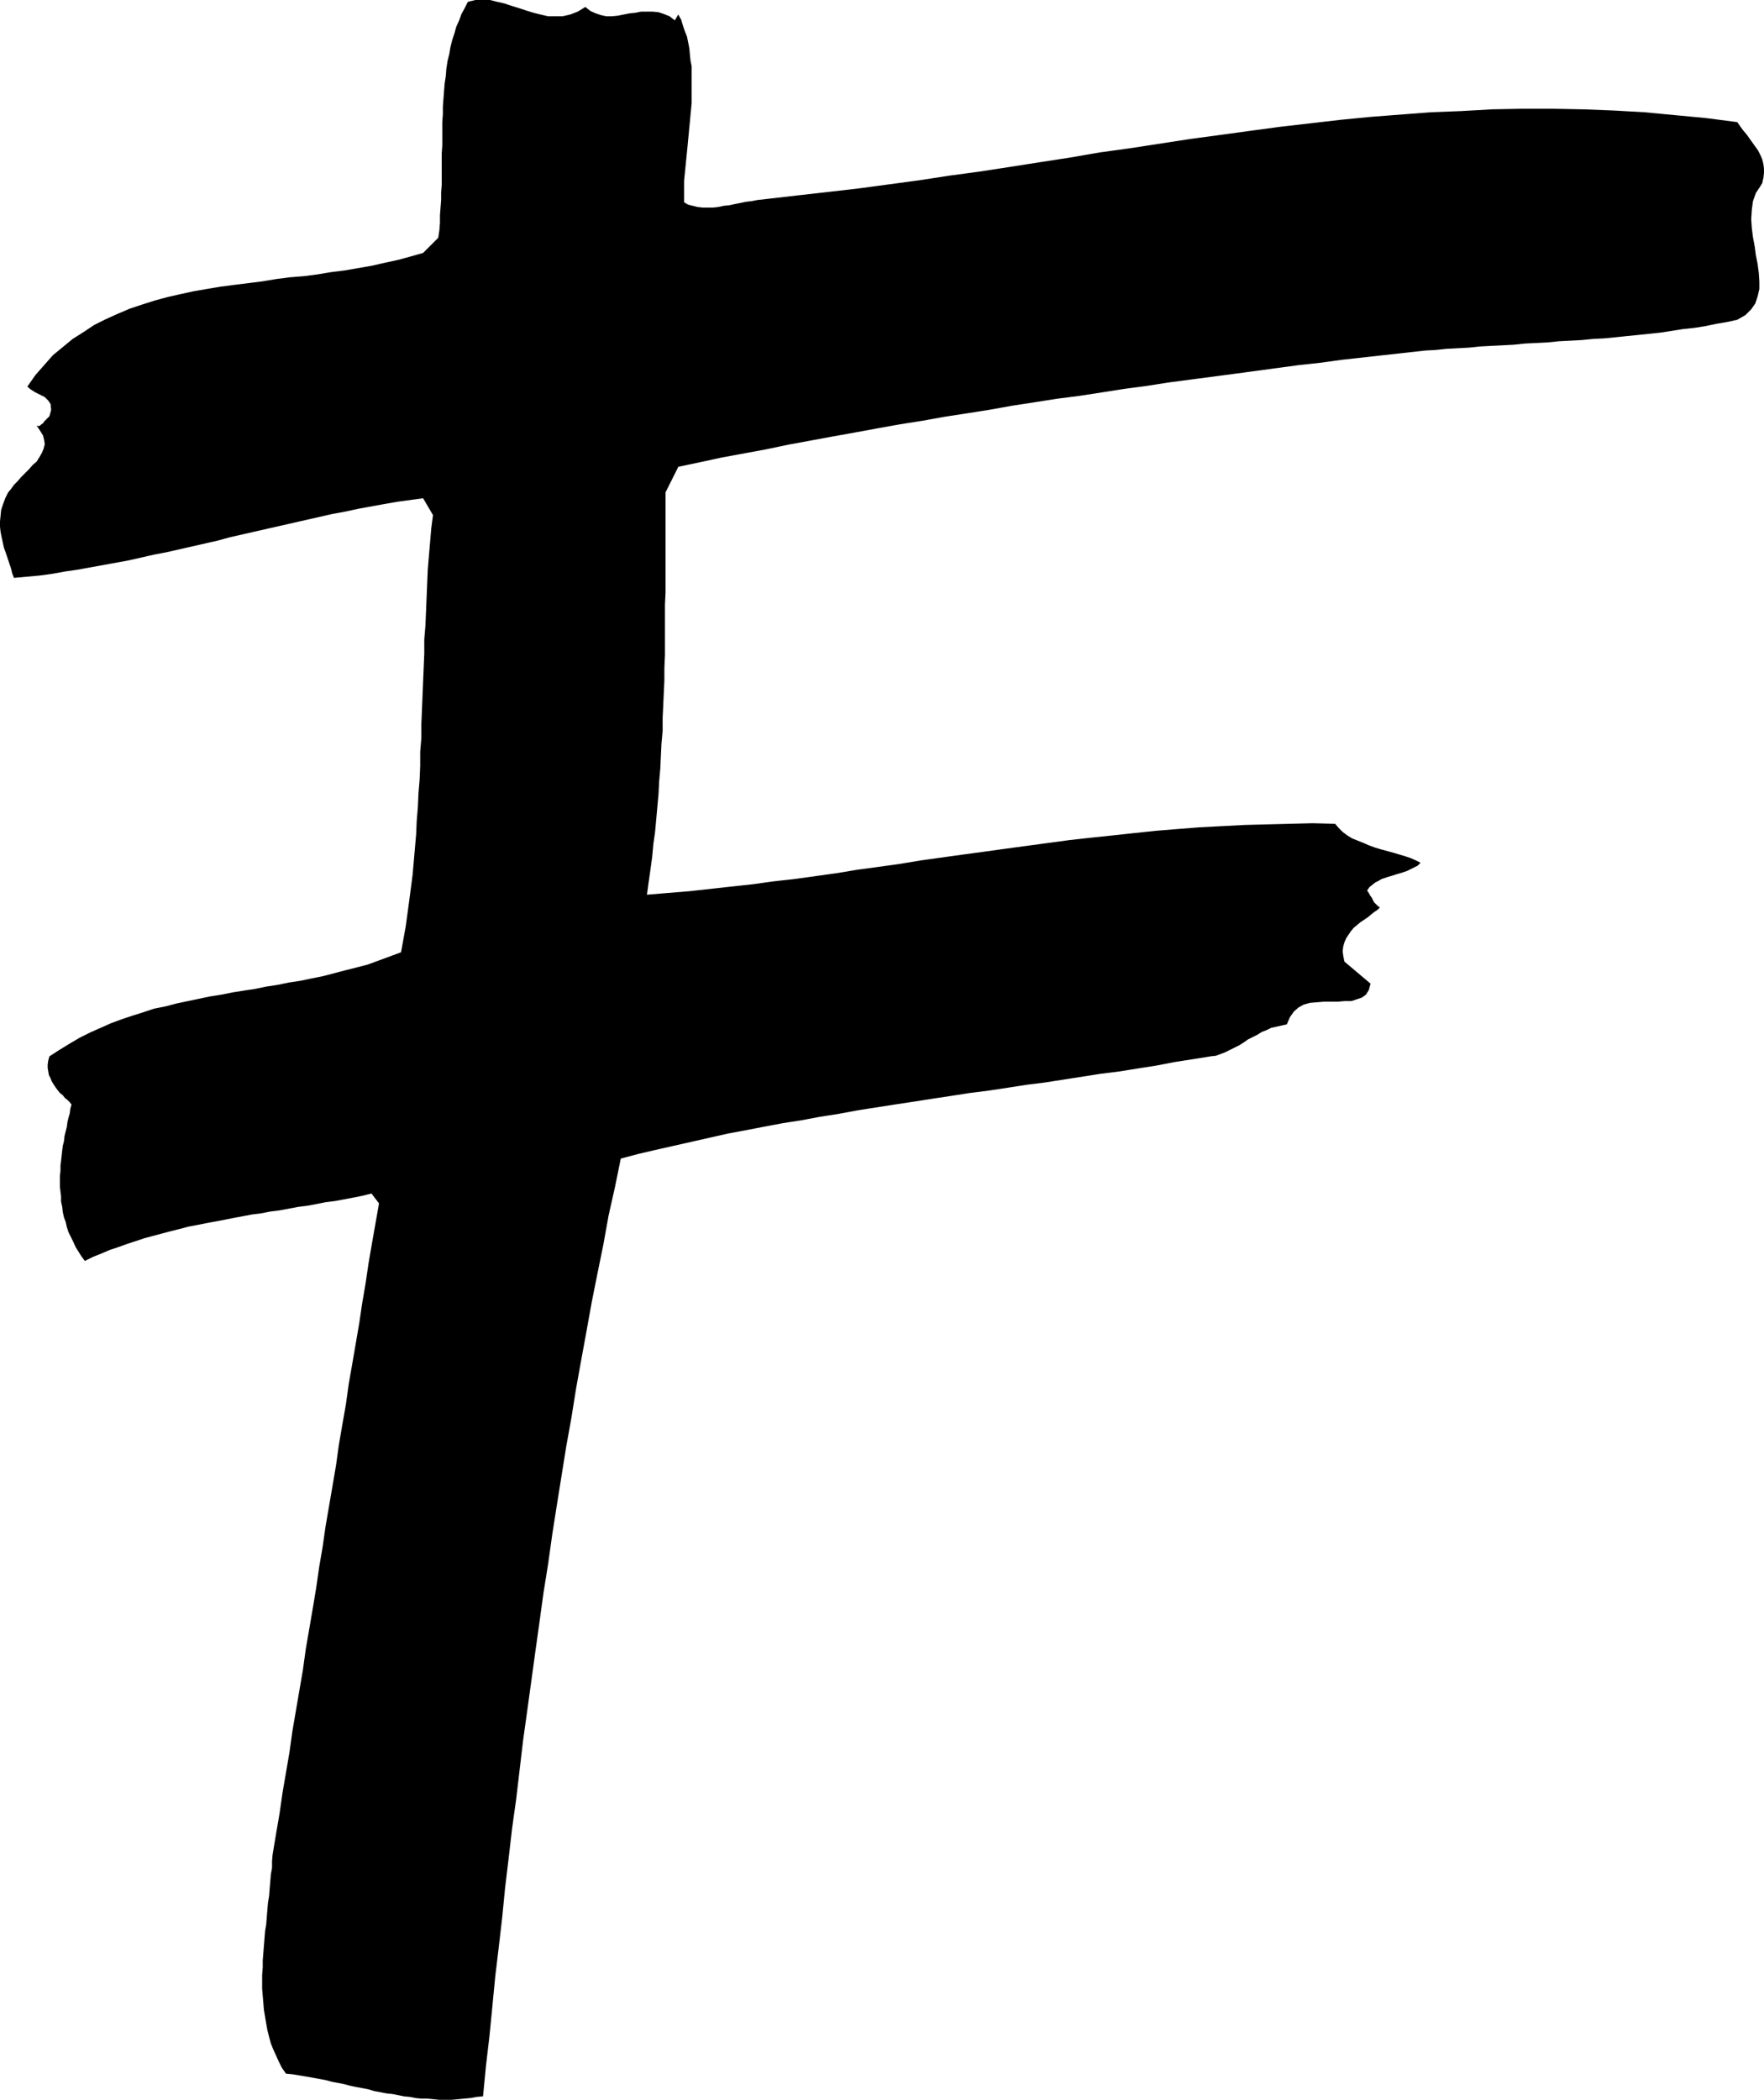 <?xml version="1.0" encoding="UTF-8" standalone="no"?>
<svg
   version="1.0"
   width="129.766mm"
   height="154.414mm"
   id="svg1"
   sodipodi:docname="Marker F.wmf"
   xmlns:inkscape="http://www.inkscape.org/namespaces/inkscape"
   xmlns:sodipodi="http://sodipodi.sourceforge.net/DTD/sodipodi-0.dtd"
   xmlns="http://www.w3.org/2000/svg"
   xmlns:svg="http://www.w3.org/2000/svg">
  <sodipodi:namedview
     id="namedview1"
     pagecolor="#ffffff"
     bordercolor="#000000"
     borderopacity="0.25"
     inkscape:showpageshadow="2"
     inkscape:pageopacity="0.0"
     inkscape:pagecheckerboard="0"
     inkscape:deskcolor="#d1d1d1"
     inkscape:document-units="mm" />
  <defs
     id="defs1">
    <pattern
       id="WMFhbasepattern"
       patternUnits="userSpaceOnUse"
       width="6"
       height="6"
       x="0"
       y="0" />
  </defs>
  <path
     style="fill:#000000;fill-opacity:1;fill-rule:evenodd;stroke:none"
     d="m 488.193,53.643 -0.808,2.262 -0.323,2.424 -0.162,2.585 0.162,2.424 0.323,2.585 0.485,2.585 0.323,2.424 0.485,2.424 0.323,2.424 0.162,2.424 V 80.303 l -0.485,2.1 -0.646,1.939 -1.131,1.616 -1.616,1.616 -2.262,1.293 -2.909,0.646 -2.909,0.485 -3.07,0.646 -3.07,0.485 -3.07,0.323 -3.07,0.485 -3.07,0.485 -3.07,0.323 -3.07,0.323 -3.232,0.323 -3.07,0.323 -3.232,0.323 -3.232,0.162 -3.232,0.323 -3.07,0.162 -3.232,0.162 -3.07,0.323 -3.232,0.162 -3.232,0.162 -3.07,0.323 -3.07,0.162 -3.232,0.162 -3.07,0.162 -3.07,0.323 -3.07,0.162 -3.07,0.162 -3.07,0.323 -2.909,0.162 -2.909,0.323 -2.909,0.323 -2.909,0.323 -2.909,0.323 -5.818,0.646 -5.818,0.646 -5.818,0.808 -5.979,0.646 -5.979,0.808 -5.979,0.808 -5.979,0.808 -6.141,0.808 -6.141,0.808 -6.141,0.808 -6.141,0.969 -6.141,0.808 -6.141,0.969 -6.302,0.969 -6.302,0.808 -6.141,0.969 -6.302,0.969 -6.302,1.131 -6.141,0.969 -6.302,0.969 -6.302,1.131 -6.141,0.969 -6.302,1.131 -6.141,1.131 -6.302,1.131 -6.141,1.131 -6.141,1.131 -6.141,1.293 -6.141,1.131 -6.141,1.131 -5.979,1.293 -6.141,1.293 -3.555,7.109 v 3.555 3.393 3.555 3.393 3.393 3.555 3.555 3.393 l -0.162,3.393 v 3.555 3.555 3.393 3.555 l -0.162,3.555 v 3.393 l -0.162,3.555 -0.162,3.555 -0.162,3.393 v 3.555 l -0.323,3.555 -0.162,3.393 -0.162,3.555 -0.323,3.555 -0.162,3.393 -0.323,3.555 -0.323,3.555 -0.323,3.555 -0.485,3.393 -0.323,3.555 -0.485,3.555 -0.485,3.393 -0.485,3.555 5.818,-0.485 5.979,-0.485 5.818,-0.646 5.818,-0.646 5.979,-0.646 5.818,-0.808 5.818,-0.646 5.818,-0.808 5.818,-0.808 5.818,-0.969 5.979,-0.808 5.818,-0.808 5.818,-0.969 5.818,-0.808 5.818,-0.808 5.979,-0.808 5.818,-0.808 5.979,-0.808 5.979,-0.808 5.979,-0.808 5.818,-0.646 6.141,-0.646 5.979,-0.646 6.141,-0.646 5.979,-0.485 6.141,-0.485 6.302,-0.323 6.141,-0.323 6.141,-0.162 6.302,-0.162 6.464,-0.162 6.302,0.162 0.97,1.131 1.131,1.131 1.293,0.969 1.293,0.808 1.616,0.646 1.616,0.646 1.454,0.646 1.778,0.646 1.616,0.485 1.778,0.485 1.778,0.485 1.616,0.485 1.616,0.485 1.454,0.485 1.454,0.646 1.293,0.646 -0.808,0.808 -0.97,0.485 -0.97,0.485 -0.97,0.485 -0.97,0.323 -0.97,0.323 -1.131,0.323 -0.97,0.323 -1.131,0.323 -0.97,0.323 -0.97,0.323 -0.808,0.485 -0.97,0.485 -0.808,0.646 -0.808,0.646 -0.646,0.969 0.485,0.646 0.323,0.646 0.485,0.646 0.323,0.646 0.323,0.646 0.485,0.485 0.485,0.485 0.646,0.485 -0.646,0.646 -0.97,0.646 -0.808,0.646 -0.97,0.808 -0.97,0.646 -0.97,0.646 -0.97,0.808 -0.97,0.808 -0.808,0.969 -0.646,0.969 -0.646,0.969 -0.485,1.131 -0.323,1.131 -0.162,1.293 0.162,1.293 0.323,1.616 7.272,6.14 -0.485,1.777 -0.808,1.293 -1.131,0.808 -1.454,0.485 -1.454,0.485 h -1.939 l -1.778,0.162 h -1.939 -1.939 l -1.939,0.162 -1.939,0.162 -1.778,0.485 -1.454,0.808 -1.293,1.131 -1.131,1.616 -0.808,1.939 -1.454,0.323 -1.454,0.323 -1.454,0.323 -1.293,0.646 -1.293,0.485 -1.293,0.808 -1.293,0.646 -1.293,0.646 -1.131,0.808 -1.293,0.808 -1.293,0.646 -1.293,0.646 -1.293,0.646 -1.293,0.485 -1.293,0.485 -1.454,0.162 -5.01,0.808 -5.171,0.808 -5.01,0.969 -5.171,0.808 -5.01,0.808 -5.171,0.646 -5.171,0.808 -5.171,0.808 -5.171,0.808 -5.171,0.646 -5.171,0.808 -5.333,0.808 -5.171,0.646 -5.171,0.808 -5.333,0.808 -5.171,0.808 -5.333,0.808 -5.171,0.808 -5.171,0.808 -5.171,0.969 -5.171,0.808 -5.171,0.969 -5.171,0.808 -5.171,0.969 -5.01,0.969 -5.171,0.969 -5.01,1.131 -5.01,1.131 -5.01,1.131 -5.01,1.131 -4.848,1.131 -4.848,1.293 -1.616,7.917 -1.778,7.917 -1.454,8.079 -1.616,7.917 -1.616,8.079 -1.454,8.079 -1.454,7.917 -1.454,8.079 -1.293,8.079 -1.454,8.079 -1.293,8.079 -1.293,8.079 -1.293,8.24 -1.131,8.079 -1.293,8.079 -1.131,8.24 -1.131,8.079 -1.131,8.24 -1.131,8.24 -1.131,8.079 -0.97,8.24 -0.97,8.24 -1.131,8.079 -0.97,8.402 -0.97,8.079 -0.808,8.24 -0.97,8.402 -0.97,8.079 -0.808,8.402 -0.808,8.24 -0.97,8.24 -0.808,8.402 -1.778,0.162 -1.778,0.323 -1.778,0.162 -1.616,0.162 -1.778,0.162 h -1.616 -1.778 l -1.616,-0.162 -1.616,-0.162 h -1.778 l -1.616,-0.162 -1.616,-0.323 -1.616,-0.162 -1.616,-0.323 -1.616,-0.323 -1.616,-0.162 -1.616,-0.323 -1.778,-0.323 -1.616,-0.485 -1.616,-0.323 -1.778,-0.323 -1.616,-0.323 -1.778,-0.485 -1.616,-0.323 -1.778,-0.323 -1.778,-0.485 -1.778,-0.323 -1.778,-0.323 -1.778,-0.323 -1.939,-0.323 -1.939,-0.323 -1.778,-0.162 -1.131,-1.616 -0.808,-1.616 -0.808,-1.777 -0.808,-1.777 -0.646,-1.616 -0.485,-1.777 -0.485,-1.939 -0.323,-1.777 -0.323,-1.939 -0.323,-1.939 -0.162,-1.939 -0.162,-1.939 -0.162,-1.939 v -1.939 -1.939 l 0.162,-2.1 v -1.939 l 0.162,-1.939 0.162,-2.1 0.162,-1.939 0.162,-2.1 0.323,-1.939 0.162,-2.1 0.162,-1.939 0.162,-1.939 0.323,-1.939 0.162,-2.1 0.162,-1.939 0.162,-1.939 0.323,-1.777 v -1.939 l 0.162,-1.777 0.97,-5.817 0.97,-5.655 0.808,-5.655 0.97,-5.655 0.97,-5.655 0.808,-5.817 0.97,-5.655 0.97,-5.655 0.97,-5.655 0.808,-5.817 0.97,-5.655 0.97,-5.655 0.97,-5.817 0.808,-5.655 0.97,-5.655 0.808,-5.655 0.97,-5.655 0.97,-5.655 0.97,-5.655 0.808,-5.817 0.97,-5.655 0.97,-5.494 0.808,-5.817 0.97,-5.494 0.97,-5.655 0.97,-5.655 0.808,-5.494 0.97,-5.655 0.808,-5.494 0.97,-5.655 0.97,-5.494 0.97,-5.494 -2.101,-2.747 -2.586,0.646 -2.424,0.485 -2.586,0.485 -2.586,0.485 -2.586,0.323 -2.424,0.485 -2.586,0.485 -2.586,0.323 -2.586,0.485 -2.586,0.485 -2.586,0.323 -2.424,0.485 -2.586,0.323 -2.586,0.485 -2.586,0.485 -2.424,0.485 -2.586,0.485 -2.586,0.485 -2.424,0.485 -2.586,0.485 -2.424,0.646 -2.586,0.646 -2.424,0.646 -2.424,0.646 -2.424,0.646 -2.424,0.808 -2.424,0.808 -2.262,0.808 -2.424,0.808 -2.262,0.969 -2.424,0.969 -2.262,1.131 -0.97,-1.293 -0.808,-1.293 -0.808,-1.293 -0.646,-1.454 -0.646,-1.293 -0.646,-1.293 -0.485,-1.454 -0.323,-1.454 -0.485,-1.293 -0.323,-1.454 -0.162,-1.454 -0.323,-1.454 v -1.454 l -0.162,-1.293 -0.162,-1.454 v -1.454 -1.454 l 0.162,-1.454 v -1.454 l 0.162,-1.293 0.162,-1.454 0.162,-1.454 0.162,-1.293 0.323,-1.293 0.162,-1.454 0.323,-1.293 0.323,-1.293 0.162,-1.293 0.323,-1.293 0.323,-1.131 0.162,-1.293 0.323,-1.131 -0.485,-0.646 -0.646,-0.646 -0.646,-0.485 -0.646,-0.808 -0.808,-0.646 -0.646,-0.808 -0.485,-0.646 -0.646,-0.969 -0.485,-0.808 -0.323,-0.808 -0.485,-0.969 -0.162,-0.969 -0.162,-0.969 v -0.969 l 0.162,-1.131 0.323,-1.131 2.747,-1.777 2.909,-1.777 2.747,-1.616 2.909,-1.454 2.909,-1.293 2.909,-1.293 3.07,-1.131 2.909,-0.969 3.07,-0.969 2.909,-0.969 3.232,-0.646 3.07,-0.808 3.07,-0.646 3.07,-0.646 3.07,-0.646 3.07,-0.485 3.232,-0.646 3.07,-0.485 3.232,-0.485 3.07,-0.646 3.232,-0.485 3.07,-0.646 3.232,-0.485 3.07,-0.646 3.232,-0.646 3.07,-0.808 3.07,-0.808 3.232,-0.808 3.07,-0.808 3.07,-1.131 3.07,-1.131 3.07,-1.131 0.646,-3.555 0.646,-3.555 0.485,-3.555 0.485,-3.555 0.485,-3.716 0.485,-3.716 0.323,-3.716 0.323,-3.716 0.323,-3.716 0.162,-3.716 0.323,-3.878 0.162,-3.716 0.323,-3.878 0.162,-3.878 v -3.878 l 0.323,-3.878 v -3.878 l 0.162,-3.878 0.162,-3.878 0.162,-4.039 0.162,-3.878 0.162,-3.878 v -3.878 l 0.323,-3.878 0.162,-3.878 0.162,-3.878 0.162,-3.878 0.162,-3.878 0.323,-3.878 0.323,-3.716 0.323,-3.878 0.485,-3.716 -2.747,-4.686 -3.555,0.485 -3.555,0.485 -3.717,0.646 -3.555,0.646 -3.555,0.646 -3.717,0.808 -3.555,0.646 -3.555,0.808 -3.555,0.808 -3.555,0.808 -3.555,0.808 -3.555,0.808 -3.555,0.808 -3.555,0.808 -3.555,0.808 -3.555,0.969 -3.555,0.808 -3.555,0.808 -3.555,0.808 -3.555,0.808 -3.394,0.646 -3.555,0.808 -3.555,0.808 -3.555,0.646 -3.555,0.646 -3.555,0.646 -3.555,0.646 -3.394,0.485 -3.555,0.646 -3.555,0.485 -3.555,0.323 -3.555,0.323 L 3.394,159.314 3.07,158.022 2.586,156.567 2.101,155.113 1.616,153.659 1.131,152.366 0.808,150.912 0.485,149.458 0.162,147.842 0,146.388 v -1.454 l 0.162,-1.616 0.162,-1.616 0.485,-1.454 0.646,-1.777 0.808,-1.616 0.808,-0.969 0.808,-1.131 0.97,-0.969 0.97,-1.131 1.131,-1.131 1.131,-1.131 0.97,-1.131 1.131,-0.969 0.808,-1.293 0.646,-1.131 0.485,-1.131 0.323,-1.293 -0.162,-1.131 -0.323,-1.293 -0.808,-1.293 -0.97,-1.454 0.485,0.162 0.485,-0.162 0.323,-0.323 0.485,-0.323 0.323,-0.485 0.485,-0.485 0.485,-0.485 0.485,-0.485 0.485,-1.777 -0.162,-1.616 -0.646,-0.969 -0.97,-0.969 -1.293,-0.646 -1.293,-0.646 -1.293,-0.808 -0.97,-0.808 2.262,-3.232 2.424,-2.747 2.424,-2.747 2.747,-2.262 2.747,-2.262 3.07,-1.939 2.909,-1.939 3.232,-1.616 3.232,-1.454 3.394,-1.454 3.394,-1.131 3.555,-1.131 3.555,-0.969 3.555,-0.808 3.717,-0.808 3.717,-0.646 3.878,-0.646 3.717,-0.485 3.878,-0.485 3.878,-0.485 3.878,-0.646 3.717,-0.485 4.04,-0.323 3.717,-0.485 3.878,-0.646 3.878,-0.485 3.717,-0.646 3.717,-0.646 3.555,-0.808 3.717,-0.808 3.555,-0.969 3.394,-0.969 4.202,-4.201 0.323,-2.1 0.162,-2.1 v -2.1 l 0.162,-2.1 0.162,-2.1 v -2.1 l 0.162,-2.1 v -2.262 -2.1 -2.262 -2.1 l 0.162,-2.262 v -2.262 -2.1 -2.1 l 0.162,-2.262 v -2.1 l 0.162,-2.1 0.162,-2.1 0.162,-2.1 0.323,-2.1 0.162,-2.1 0.323,-2.1 0.485,-1.939 0.323,-1.939 0.485,-1.939 0.646,-1.939 0.485,-1.777 0.808,-1.777 0.646,-1.777 0.97,-1.777 0.808,-1.616 L 132.189,0 h 1.939 2.101 l 1.939,0.485 2.101,0.485 1.939,0.646 2.101,0.646 1.939,0.646 2.101,0.646 1.939,0.485 2.101,0.485 h 1.939 2.101 l 2.101,-0.485 2.101,-0.808 2.101,-1.293 1.454,1.131 1.454,0.646 1.454,0.485 1.454,0.323 h 1.616 l 1.616,-0.162 1.616,-0.323 1.616,-0.323 1.616,-0.162 1.616,-0.323 h 1.616 1.616 l 1.616,0.162 1.454,0.485 1.616,0.646 1.454,1.131 0.97,-1.616 0.808,1.454 0.485,1.616 0.485,1.454 0.646,1.616 0.323,1.616 0.323,1.616 0.162,1.777 0.162,1.616 0.323,1.616 v 1.777 1.616 1.777 1.616 1.777 1.616 l -0.162,1.777 -0.162,1.616 -0.162,1.777 -0.162,1.616 -0.162,1.777 -0.162,1.616 -0.162,1.777 -0.162,1.616 -0.162,1.616 -0.162,1.616 -0.162,1.616 -0.162,1.616 -0.162,1.616 v 1.454 1.616 1.454 1.454 l 1.131,0.646 1.293,0.323 1.293,0.323 1.454,0.162 h 1.293 1.616 l 1.454,-0.162 1.454,-0.323 1.616,-0.162 1.454,-0.323 1.616,-0.323 1.616,-0.323 1.454,-0.162 1.616,-0.323 1.454,-0.162 1.454,-0.162 8.403,-0.969 8.565,-0.969 8.403,-0.969 8.403,-1.131 8.403,-1.131 8.403,-1.293 8.403,-1.131 8.403,-1.293 8.242,-1.293 8.403,-1.293 8.403,-1.454 8.242,-1.131 8.403,-1.293 8.403,-1.293 8.403,-1.131 8.242,-1.131 8.403,-1.131 8.403,-0.969 8.403,-0.969 8.242,-0.808 8.403,-0.646 8.403,-0.646 8.403,-0.323 8.565,-0.485 8.403,-0.162 h 8.403 l 8.565,0.162 8.403,0.323 8.565,0.485 8.565,0.808 8.565,0.808 8.726,1.131 0.808,1.131 0.808,1.131 0.97,1.131 0.808,1.131 0.808,1.131 0.808,1.131 0.808,1.131 0.646,1.293 0.485,1.131 0.323,1.293 0.162,1.293 v 1.293 l -0.162,1.293 -0.323,1.454 -0.808,1.293 z"
     id="path1" />
</svg>
